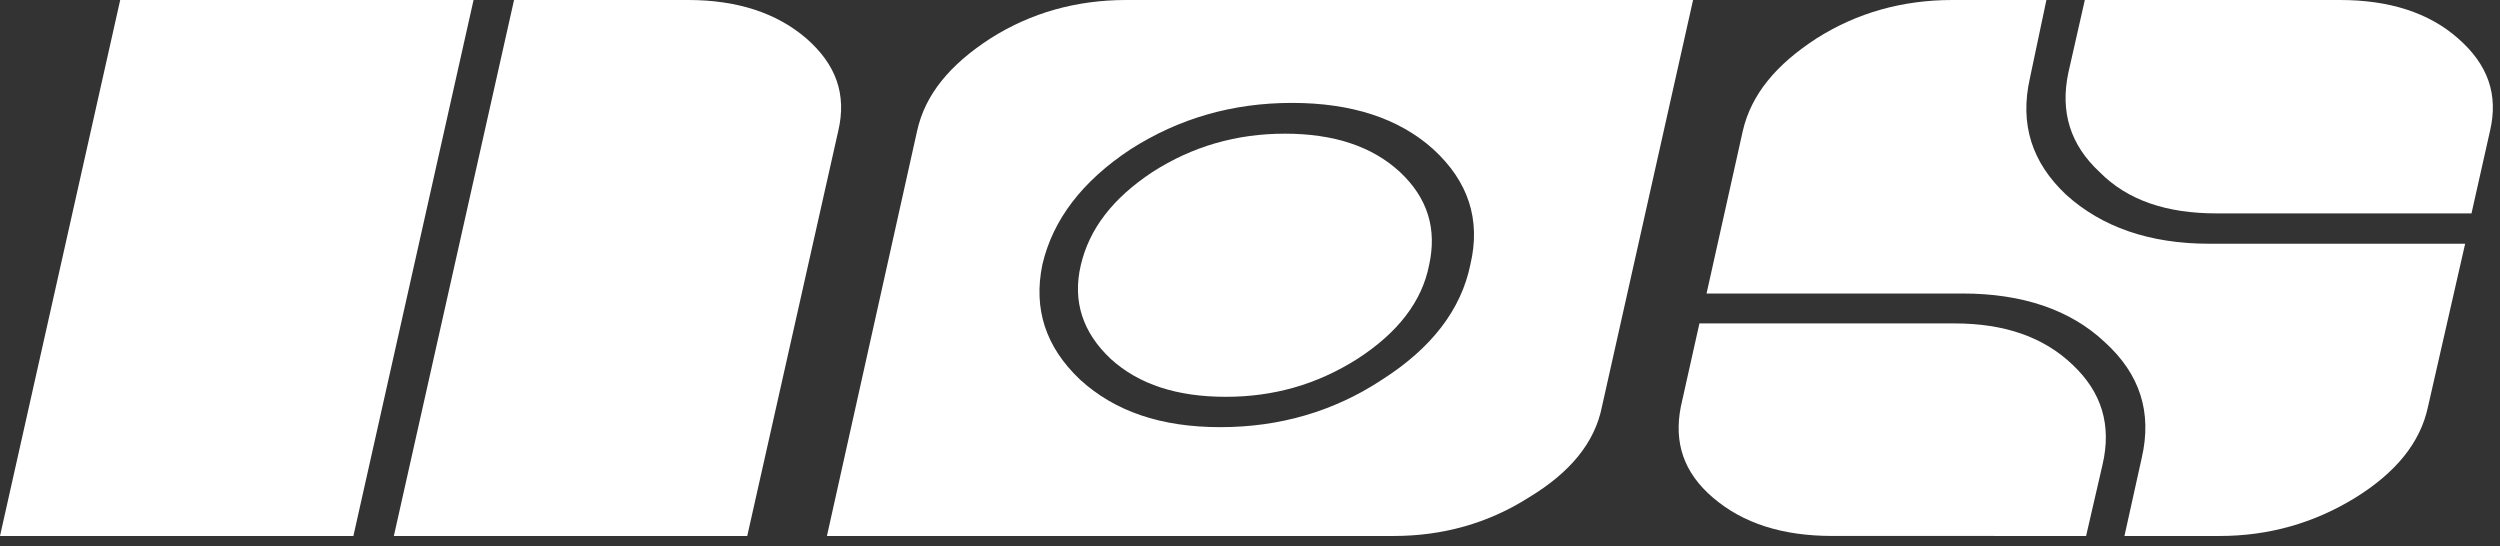 <svg width="87" height="19" viewBox="0 0 87 19" fill="none" xmlns="http://www.w3.org/2000/svg">
<rect x="0" y="0" width="87" height="19" fill="#333333" stroke="none"/>
<path fill-rule="evenodd" clip-rule="evenodd" d="M72.552 0L71.98 2.524C71.686 3.903 72.053 5.048 73.066 5.987C74.034 6.971 75.399 7.426 77.131 7.426H86.008L86.654 4.549C86.948 3.287 86.581 2.245 85.539 1.335C84.526 0.441 83.147 0 81.431 0H72.552Z" fill="white"/>
<path fill-rule="evenodd" clip-rule="evenodd" d="M67.944 0C66.212 0 64.627 0.441 63.218 1.335C61.81 2.245 60.944 3.287 60.651 4.549L59.388 10.214H68.296C70.394 10.214 72.053 10.786 73.241 11.901C74.474 13.017 74.899 14.352 74.532 15.937L73.931 18.652H77.247C78.935 18.652 80.52 18.212 81.972 17.316C83.366 16.45 84.231 15.409 84.496 14.146L85.787 8.482H76.879C74.796 8.482 73.138 7.895 71.905 6.78C70.716 5.665 70.276 4.329 70.642 2.715L71.215 0H67.944ZM29.173 4.549C29.467 3.287 29.1 2.245 28.058 1.335C27.016 0.441 25.637 0 23.949 0H17.889L13.706 18.652H26.004L29.173 4.549ZM39.196 0C37.464 0 35.88 0.441 34.471 1.335C33.062 2.245 32.196 3.287 31.917 4.549L28.777 18.652H48.5C50.202 18.652 51.787 18.212 53.196 17.316C54.634 16.45 55.5 15.409 55.749 14.146L58.919 0H39.196ZM49.88 5.195C51.097 6.31 51.538 7.645 51.17 9.201C50.848 10.786 49.805 12.121 48.104 13.207C46.416 14.323 44.523 14.865 42.468 14.865C40.414 14.865 38.8 14.323 37.581 13.207C36.393 12.077 35.953 10.757 36.276 9.201C36.642 7.645 37.655 6.31 39.343 5.195C41.045 4.109 42.908 3.581 44.963 3.581C47.018 3.581 48.676 4.109 49.88 5.195Z" fill="white"/>
<path fill-rule="evenodd" clip-rule="evenodd" d="M48.719 5.987C47.751 5.092 46.416 4.652 44.714 4.652C43.026 4.652 41.5 5.092 40.105 5.987C38.726 6.897 37.904 7.968 37.611 9.23C37.317 10.493 37.684 11.579 38.653 12.489C39.636 13.384 40.971 13.809 42.659 13.809C44.317 13.809 45.828 13.384 47.237 12.489C48.646 11.579 49.483 10.492 49.732 9.23C50.011 7.969 49.689 6.897 48.719 5.987ZM16.48 0H4.183L0 18.652H12.298L16.48 0ZM72.596 18.652L73.168 16.171C73.49 14.791 73.139 13.647 72.126 12.693C71.114 11.725 69.749 11.255 68.017 11.255H59.14L58.494 14.146C58.244 15.408 58.596 16.45 59.608 17.315C60.651 18.211 62.03 18.651 63.762 18.651L72.596 18.652Z" fill="white"/>
</svg>
